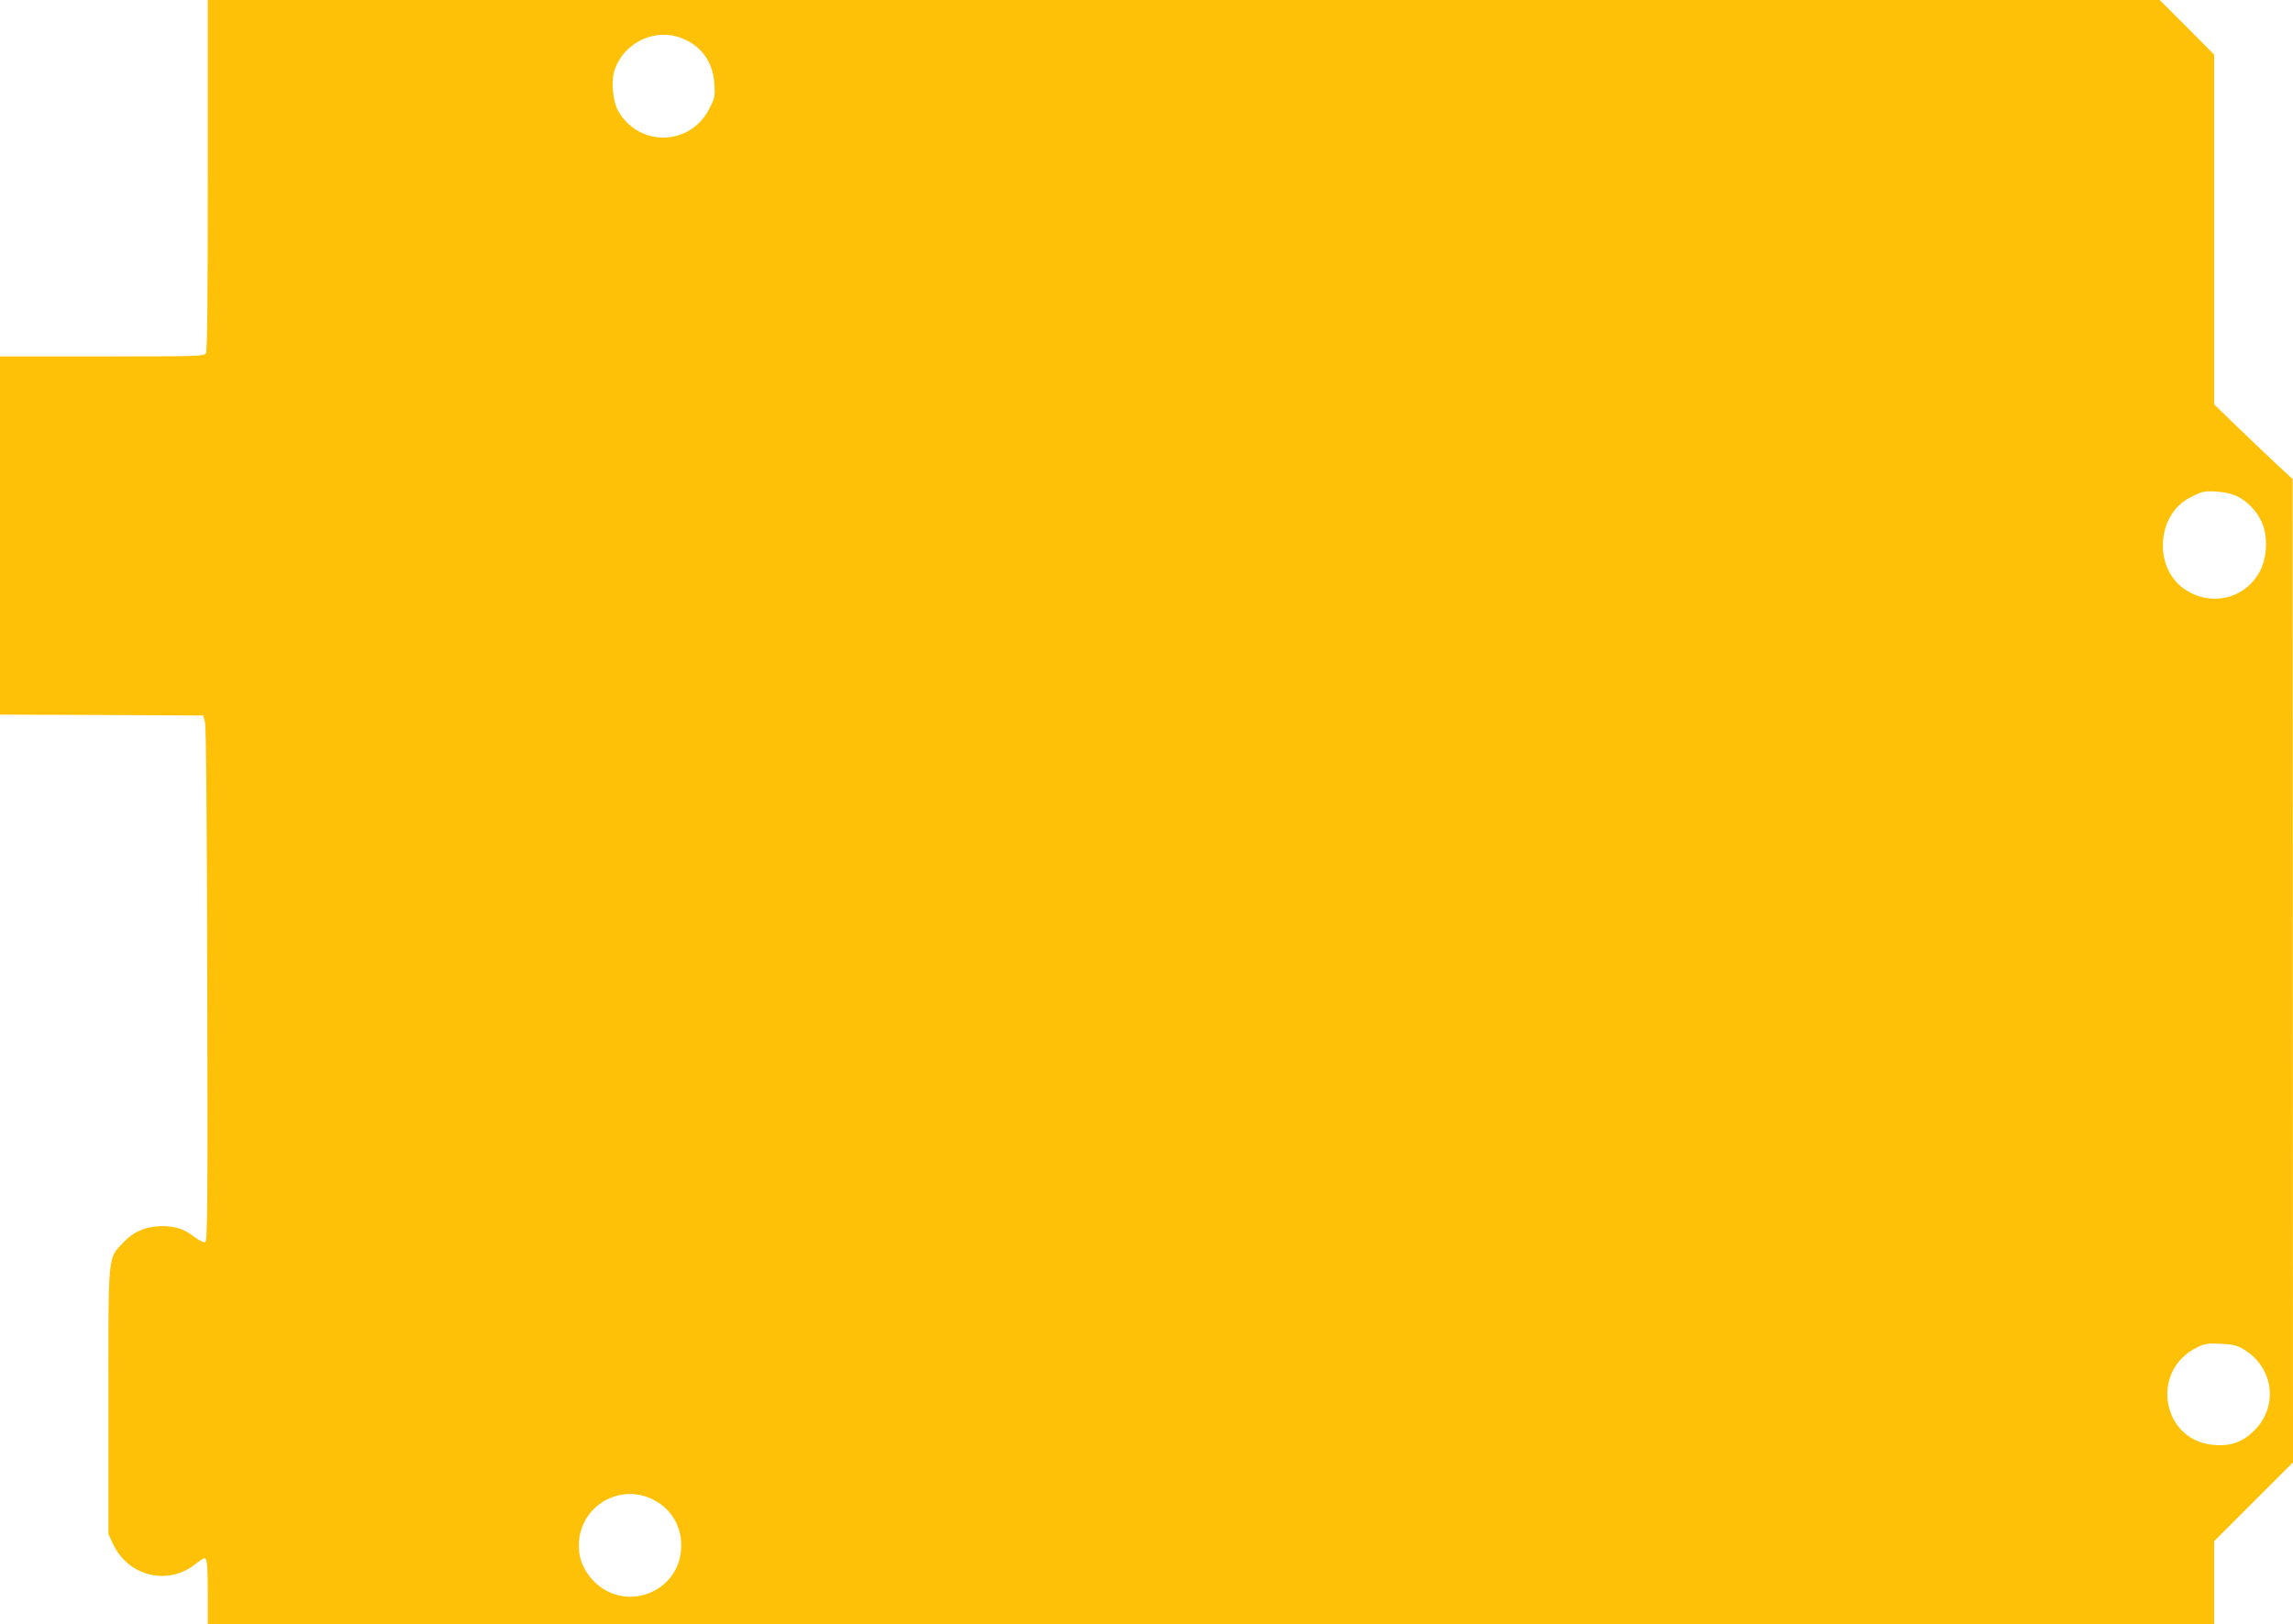 <?xml version="1.0" standalone="no"?>
<!DOCTYPE svg PUBLIC "-//W3C//DTD SVG 20010904//EN"
 "http://www.w3.org/TR/2001/REC-SVG-20010904/DTD/svg10.dtd">
<svg version="1.0" xmlns="http://www.w3.org/2000/svg"
 width="1280pt" height="907pt" viewBox="0 0 1280 907"
 preserveAspectRatio="xMidYMid meet">
<g transform="translate(0,907) scale(0.1,-0.1)"
fill="#ffc107" stroke="none">
<path d="M1160 8094 c0 -653 -3 -982 -10 -995 -10 -18 -27 -19 -580 -19 l-570
0 0 -1000 0 -1000 567 -2 567 -3 10 -35 c7 -22 11 -549 13 -1468 3 -1224 1
-1433 -11 -1438 -8 -3 -35 10 -60 29 -59 46 -107 61 -186 61 -85 -1 -156 -31
-213 -93 -86 -92 -82 -47 -82 -886 l0 -740 26 -56 c83 -177 298 -233 452 -118
28 22 54 39 58 39 15 0 19 -40 19 -201 l0 -169 5600 0 5600 0 0 233 0 232 220
220 220 220 -1 2745 -1 2745 -97 90 c-53 49 -151 143 -218 208 l-123 119 0
976 0 977 -152 153 -152 152 -5448 0 -5448 0 0 -976z m2664 755 c100 -46 157
-134 164 -249 4 -70 2 -79 -30 -140 -106 -205 -388 -212 -505 -13 -32 54 -43
167 -23 229 54 164 240 246 394 173z m8658 -2547 c63 -28 123 -92 149 -160 29
-78 23 -185 -14 -258 -80 -157 -274 -205 -423 -103 -174 119 -156 415 31 511
22 12 51 25 65 29 40 13 142 3 192 -19z m41 -4765 c168 -99 198 -317 62 -453
-65 -65 -129 -89 -224 -82 -293 21 -363 415 -96 545 43 21 61 24 131 20 65 -3
90 -8 127 -30z m-8877 -840 c99 -50 157 -145 157 -257 -1 -263 -321 -385 -498
-188 -56 63 -79 130 -73 213 17 203 232 324 414 232z"/>
</g>
</svg>
